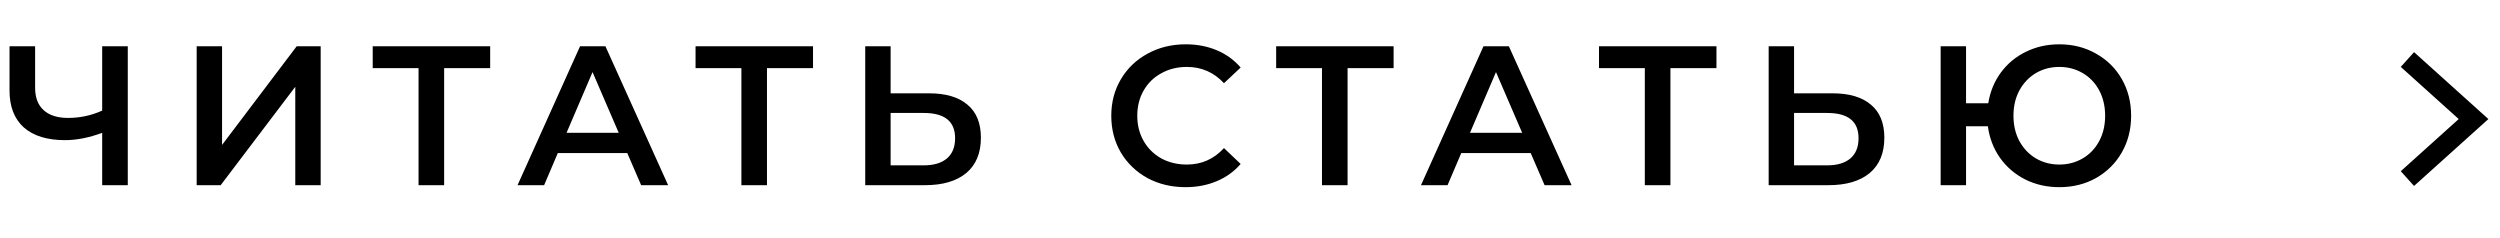<?xml version="1.0" encoding="UTF-8"?> <svg xmlns="http://www.w3.org/2000/svg" width="189" height="18" viewBox="0 0 189 18" fill="none"> <path d="M9.66 3.5V14H7.725V10.04C6.735 10.41 5.795 10.595 4.905 10.595C3.565 10.595 2.53 10.275 1.8 9.635C1.08 8.985 0.72 8.055 0.72 6.845V3.5H2.655V6.635C2.655 7.375 2.87 7.94 3.3 8.33C3.73 8.72 4.345 8.915 5.145 8.915C6.055 8.915 6.915 8.73 7.725 8.36V3.5H9.66ZM14.868 3.5H16.788V10.955L22.428 3.5H24.243V14H22.323V6.56L16.683 14H14.868V3.5ZM37.057 5.15H33.577V14H31.642V5.15H28.177V3.5H37.057V5.15ZM47.421 11.57H42.171L41.136 14H39.126L43.851 3.5H45.771L50.511 14H48.471L47.421 11.57ZM46.776 10.04L44.796 5.45L42.831 10.04H46.776ZM61.464 5.15H57.984V14H56.049V5.15H52.584V3.5H61.464V5.15ZM70.241 7.055C71.501 7.055 72.466 7.34 73.136 7.91C73.816 8.47 74.156 9.305 74.156 10.415C74.156 11.575 73.786 12.465 73.046 13.085C72.306 13.695 71.266 14 69.926 14H65.411V3.5H67.331V7.055H70.241ZM69.836 12.5C70.596 12.5 71.181 12.325 71.591 11.975C72.001 11.625 72.206 11.115 72.206 10.445C72.206 9.175 71.416 8.54 69.836 8.54H67.331V12.5H69.836ZM89.623 14.15C88.563 14.15 87.603 13.92 86.743 13.46C85.893 12.99 85.223 12.345 84.733 11.525C84.253 10.705 84.013 9.78 84.013 8.75C84.013 7.72 84.258 6.795 84.748 5.975C85.238 5.155 85.908 4.515 86.758 4.055C87.618 3.585 88.578 3.35 89.638 3.35C90.498 3.35 91.283 3.5 91.993 3.8C92.703 4.1 93.303 4.535 93.793 5.105L92.533 6.29C91.773 5.47 90.838 5.06 89.728 5.06C89.008 5.06 88.363 5.22 87.793 5.54C87.223 5.85 86.778 6.285 86.458 6.845C86.138 7.405 85.978 8.04 85.978 8.75C85.978 9.46 86.138 10.095 86.458 10.655C86.778 11.215 87.223 11.655 87.793 11.975C88.363 12.285 89.008 12.44 89.728 12.44C90.838 12.44 91.773 12.025 92.533 11.195L93.793 12.395C93.303 12.965 92.698 13.4 91.978 13.7C91.268 14 90.483 14.15 89.623 14.15ZM105.357 5.15H101.877V14H99.942V5.15H96.477V3.5H105.357V5.15ZM115.721 11.57H110.471L109.436 14H107.426L112.151 3.5H114.071L118.811 14H116.771L115.721 11.57ZM115.076 10.04L113.096 5.45L111.131 10.04H115.076ZM129.764 5.15H126.284V14H124.349V5.15H120.884V3.5H129.764V5.15ZM138.541 7.055C139.801 7.055 140.766 7.34 141.436 7.91C142.116 8.47 142.456 9.305 142.456 10.415C142.456 11.575 142.086 12.465 141.346 13.085C140.606 13.695 139.566 14 138.226 14H133.711V3.5H135.631V7.055H138.541ZM138.136 12.5C138.896 12.5 139.481 12.325 139.891 11.975C140.301 11.625 140.506 11.115 140.506 10.445C140.506 9.175 139.716 8.54 138.136 8.54H135.631V12.5H138.136ZM155.683 3.35C156.713 3.35 157.638 3.585 158.458 4.055C159.288 4.515 159.938 5.155 160.408 5.975C160.878 6.795 161.113 7.72 161.113 8.75C161.113 9.78 160.878 10.705 160.408 11.525C159.938 12.345 159.288 12.99 158.458 13.46C157.638 13.92 156.713 14.15 155.683 14.15C154.743 14.15 153.883 13.955 153.103 13.565C152.333 13.175 151.698 12.63 151.198 11.93C150.708 11.23 150.403 10.435 150.283 9.545H148.633V14H146.713V3.5H148.633V7.805H150.313C150.453 6.935 150.768 6.165 151.258 5.495C151.758 4.815 152.388 4.29 153.148 3.92C153.918 3.54 154.763 3.35 155.683 3.35ZM155.683 12.44C156.333 12.44 156.923 12.285 157.453 11.975C157.983 11.665 158.398 11.23 158.698 10.67C158.998 10.11 159.148 9.47 159.148 8.75C159.148 8.03 158.998 7.39 158.698 6.83C158.398 6.27 157.983 5.835 157.453 5.525C156.923 5.215 156.333 5.06 155.683 5.06C155.033 5.06 154.443 5.215 153.913 5.525C153.393 5.835 152.978 6.27 152.668 6.83C152.368 7.39 152.218 8.03 152.218 8.75C152.218 9.47 152.368 10.11 152.668 10.67C152.978 11.23 153.393 11.665 153.913 11.975C154.443 12.285 155.033 12.44 155.683 12.44Z" fill="black"></path> <path d="M182 13.5L187 9L182 4.5" stroke="black" stroke-width="1.5"></path> </svg> 